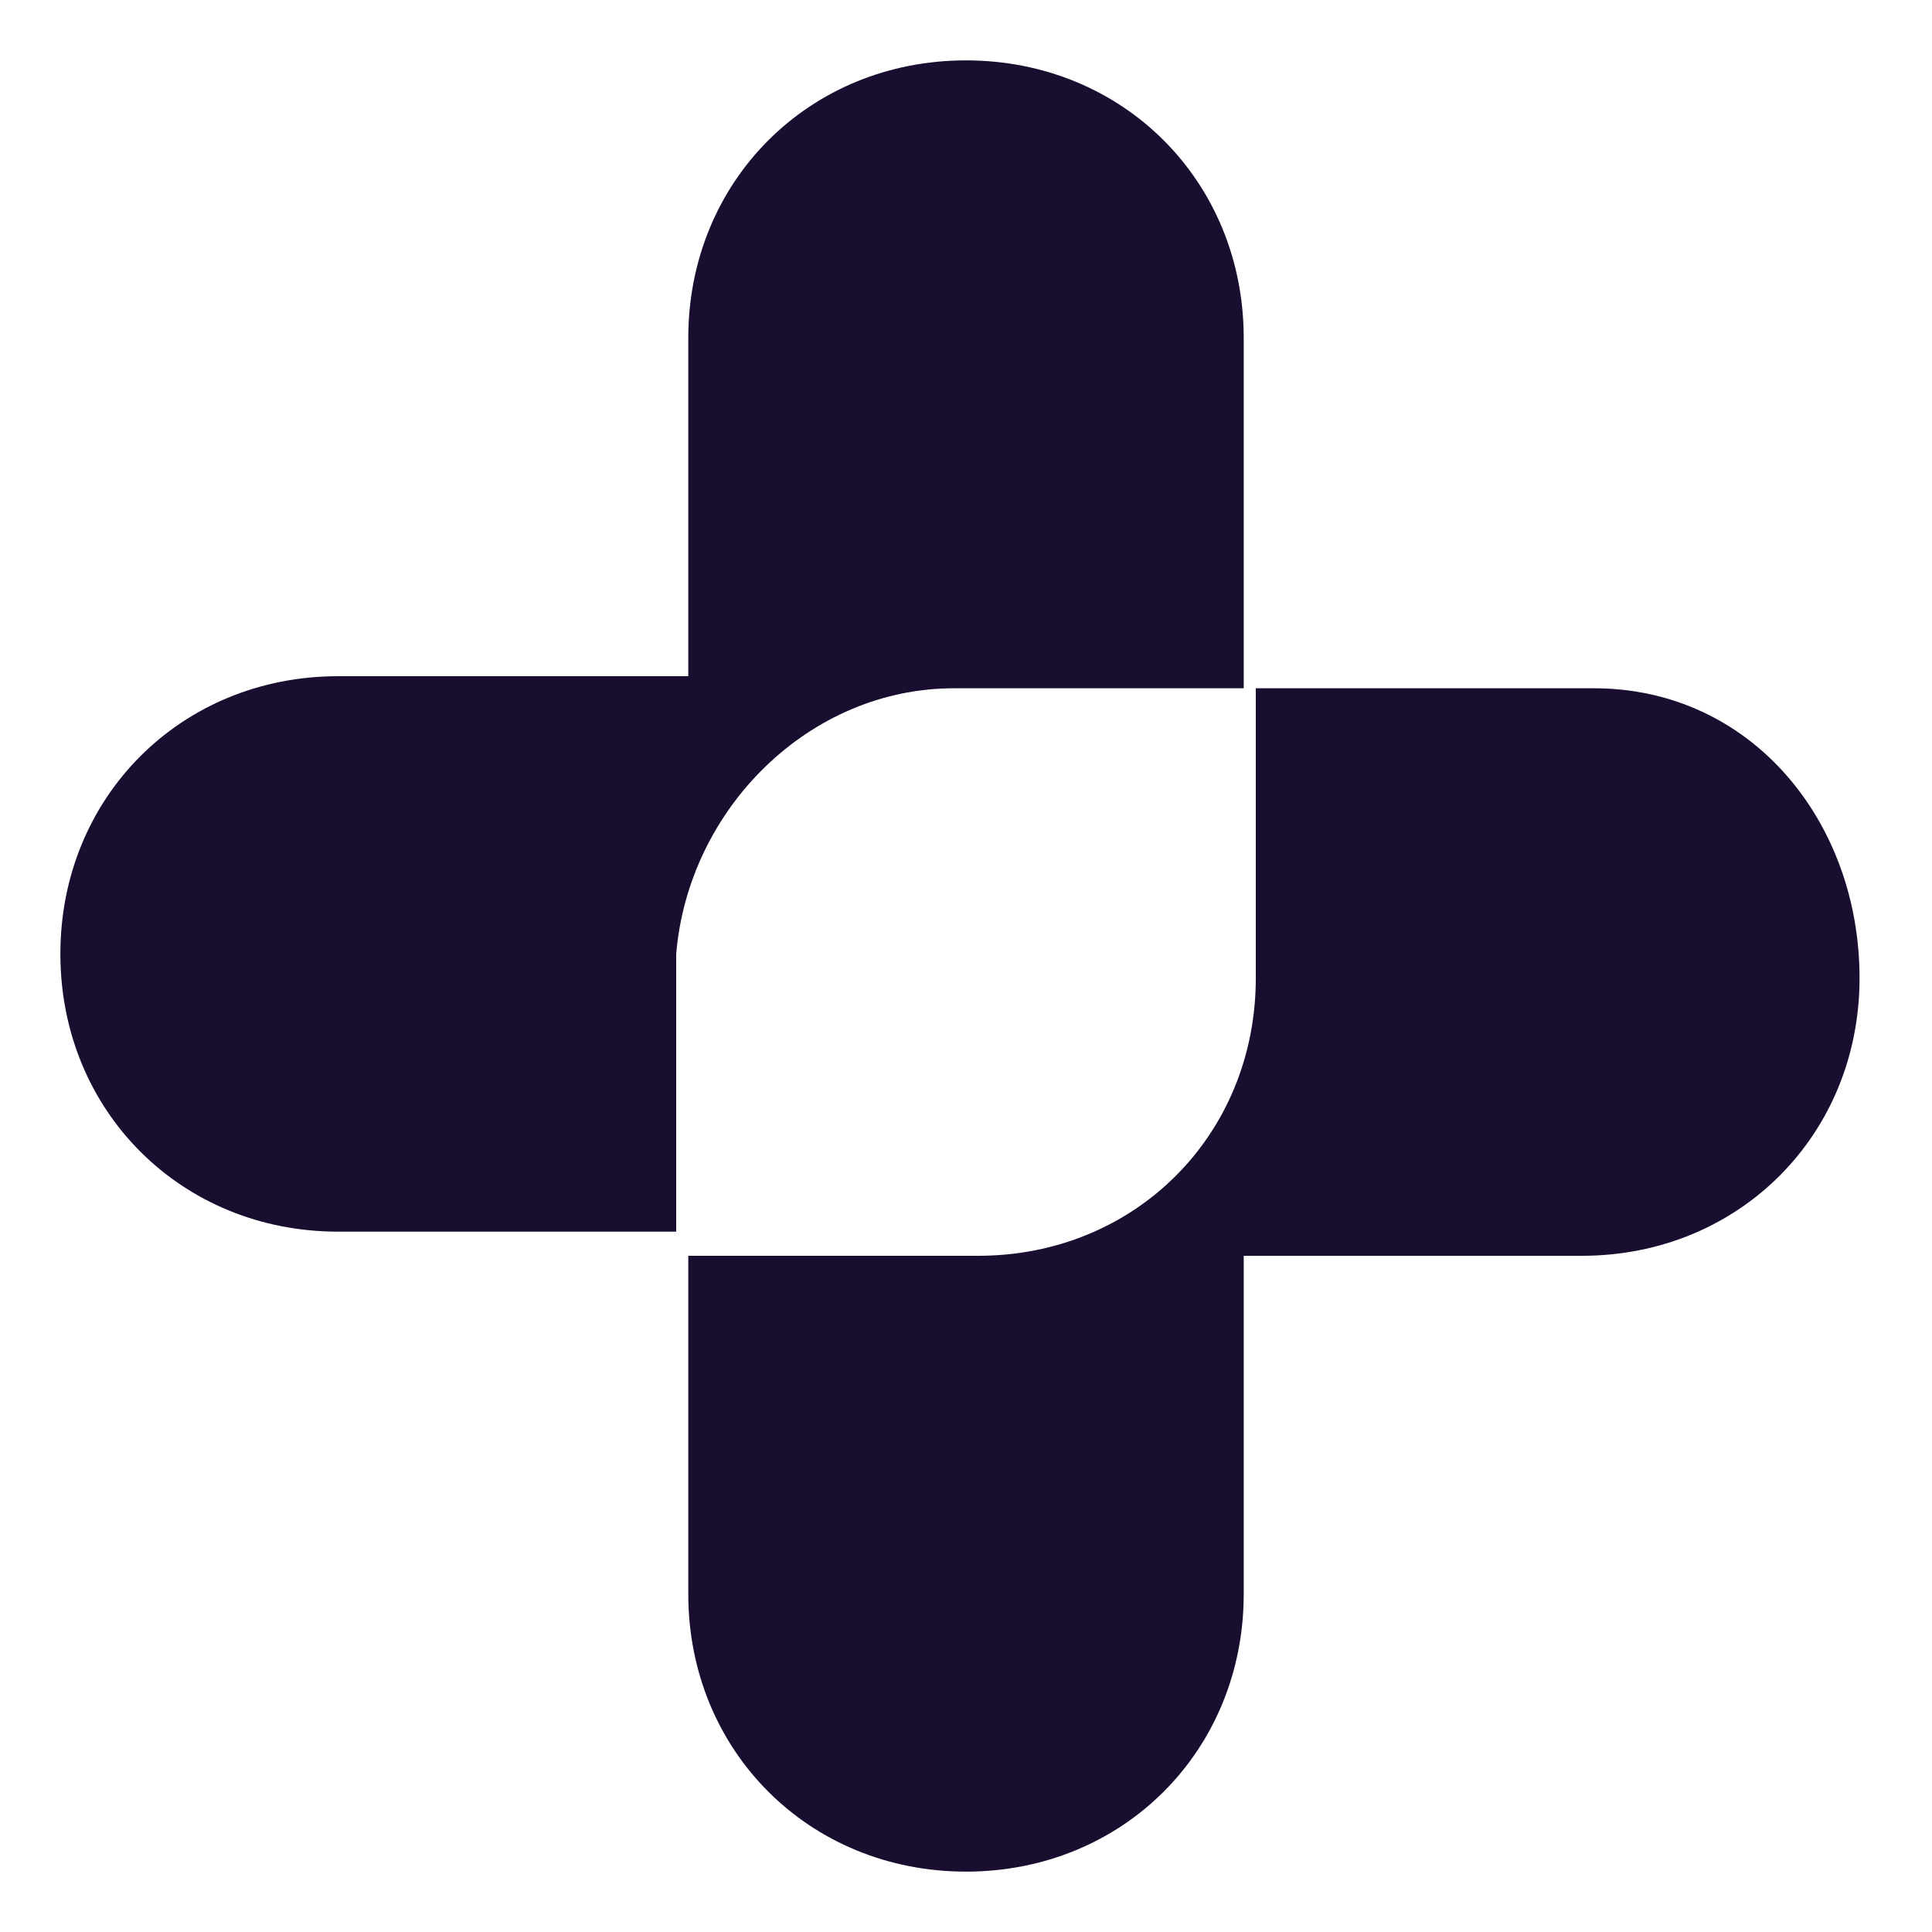<?xml version="1.0" encoding="UTF-8"?> <svg xmlns="http://www.w3.org/2000/svg" xmlns:xlink="http://www.w3.org/1999/xlink" version="1.1" id="Layer_1" x="0px" y="0px" viewBox="0 0 16 16" style="enable-background:new 0 0 16 16;" xml:space="preserve"> <style type="text/css"> .st0{fill:#190D30;} </style> <g> <path class="st0" d="M7.9,5.7h2.4V2.8c0-1.3-1-2.3-2.3-2.3s-2.3,1-2.3,2.3v2.8H2.8c-1.3,0-2.3,1-2.3,2.3s1,2.3,2.3,2.3h2.8V7.9 C5.7,6.7,6.7,5.7,7.9,5.7z"></path> <path class="st0" d="M13.2,5.7h-2.8v2.4c0,1.3-1,2.3-2.3,2.3H5.7v2.8c0,1.3,1,2.3,2.3,2.3s2.3-1,2.3-2.3v-2.8h2.8 c1.3,0,2.3-1,2.3-2.3S14.5,5.7,13.2,5.7z"></path> </g> </svg> 